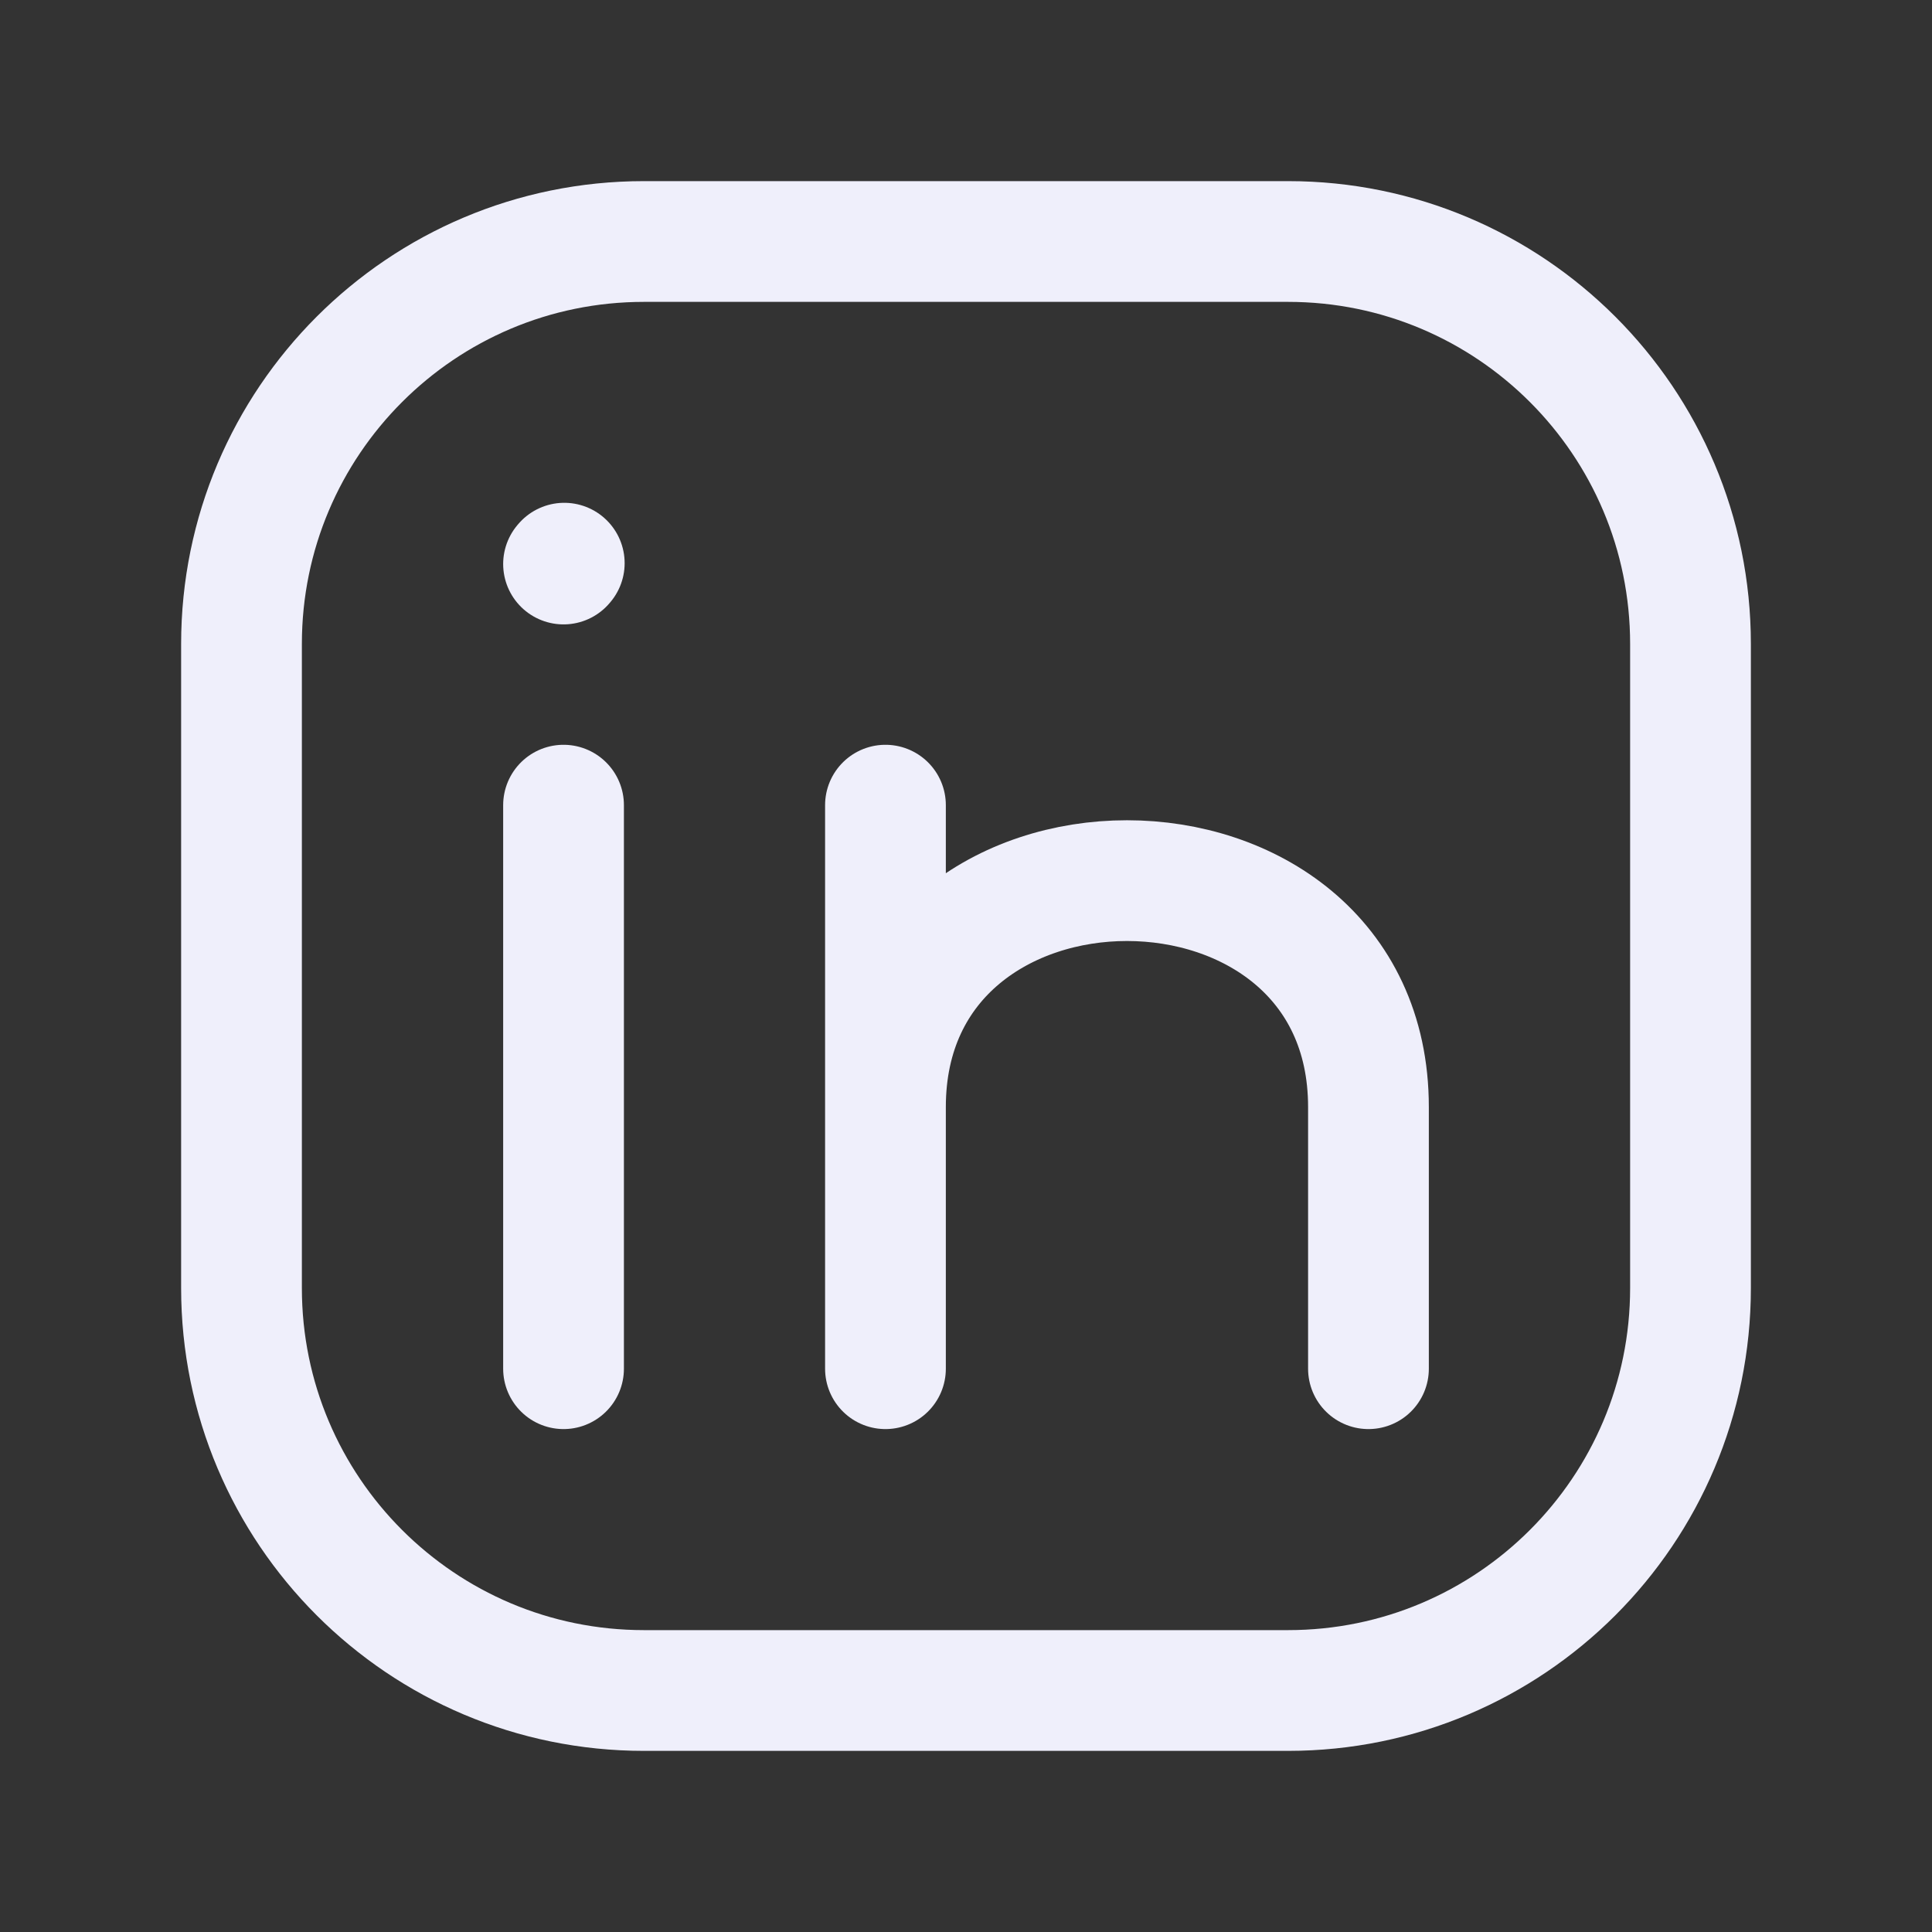 <svg width="16" height="16" viewBox="0 0 16 16" fill="none" xmlns="http://www.w3.org/2000/svg">
<rect x="0" y="0" width="16" height="16" fill="#333333" stroke="none"/>
<path d="M14 5.333V10.667C14 12.508 12.508 14 10.667 14H5.333C3.492 14 2 12.508 2 10.667V5.333C2 3.492 3.492 2 5.333 2H10.667C12.508 2 14 3.492 14 5.333Z" stroke="#EFEFFB" stroke-linecap="round" stroke-linejoin="round"/>
<path d="M4.667 11.335V9.001V6.668" stroke="#EFEFFB" stroke-linecap="round" stroke-linejoin="round"/>
<path d="M7.333 11.335V9.168M7.333 9.168V6.668M7.333 9.168C7.333 6.668 11.333 6.668 11.333 9.168V11.335" stroke="#EFEFFB" stroke-linecap="round" stroke-linejoin="round"/>
<path d="M4.667 4.671L4.673 4.664" stroke="#EFEFFB" stroke-linecap="round" stroke-linejoin="round"/>
</svg>

